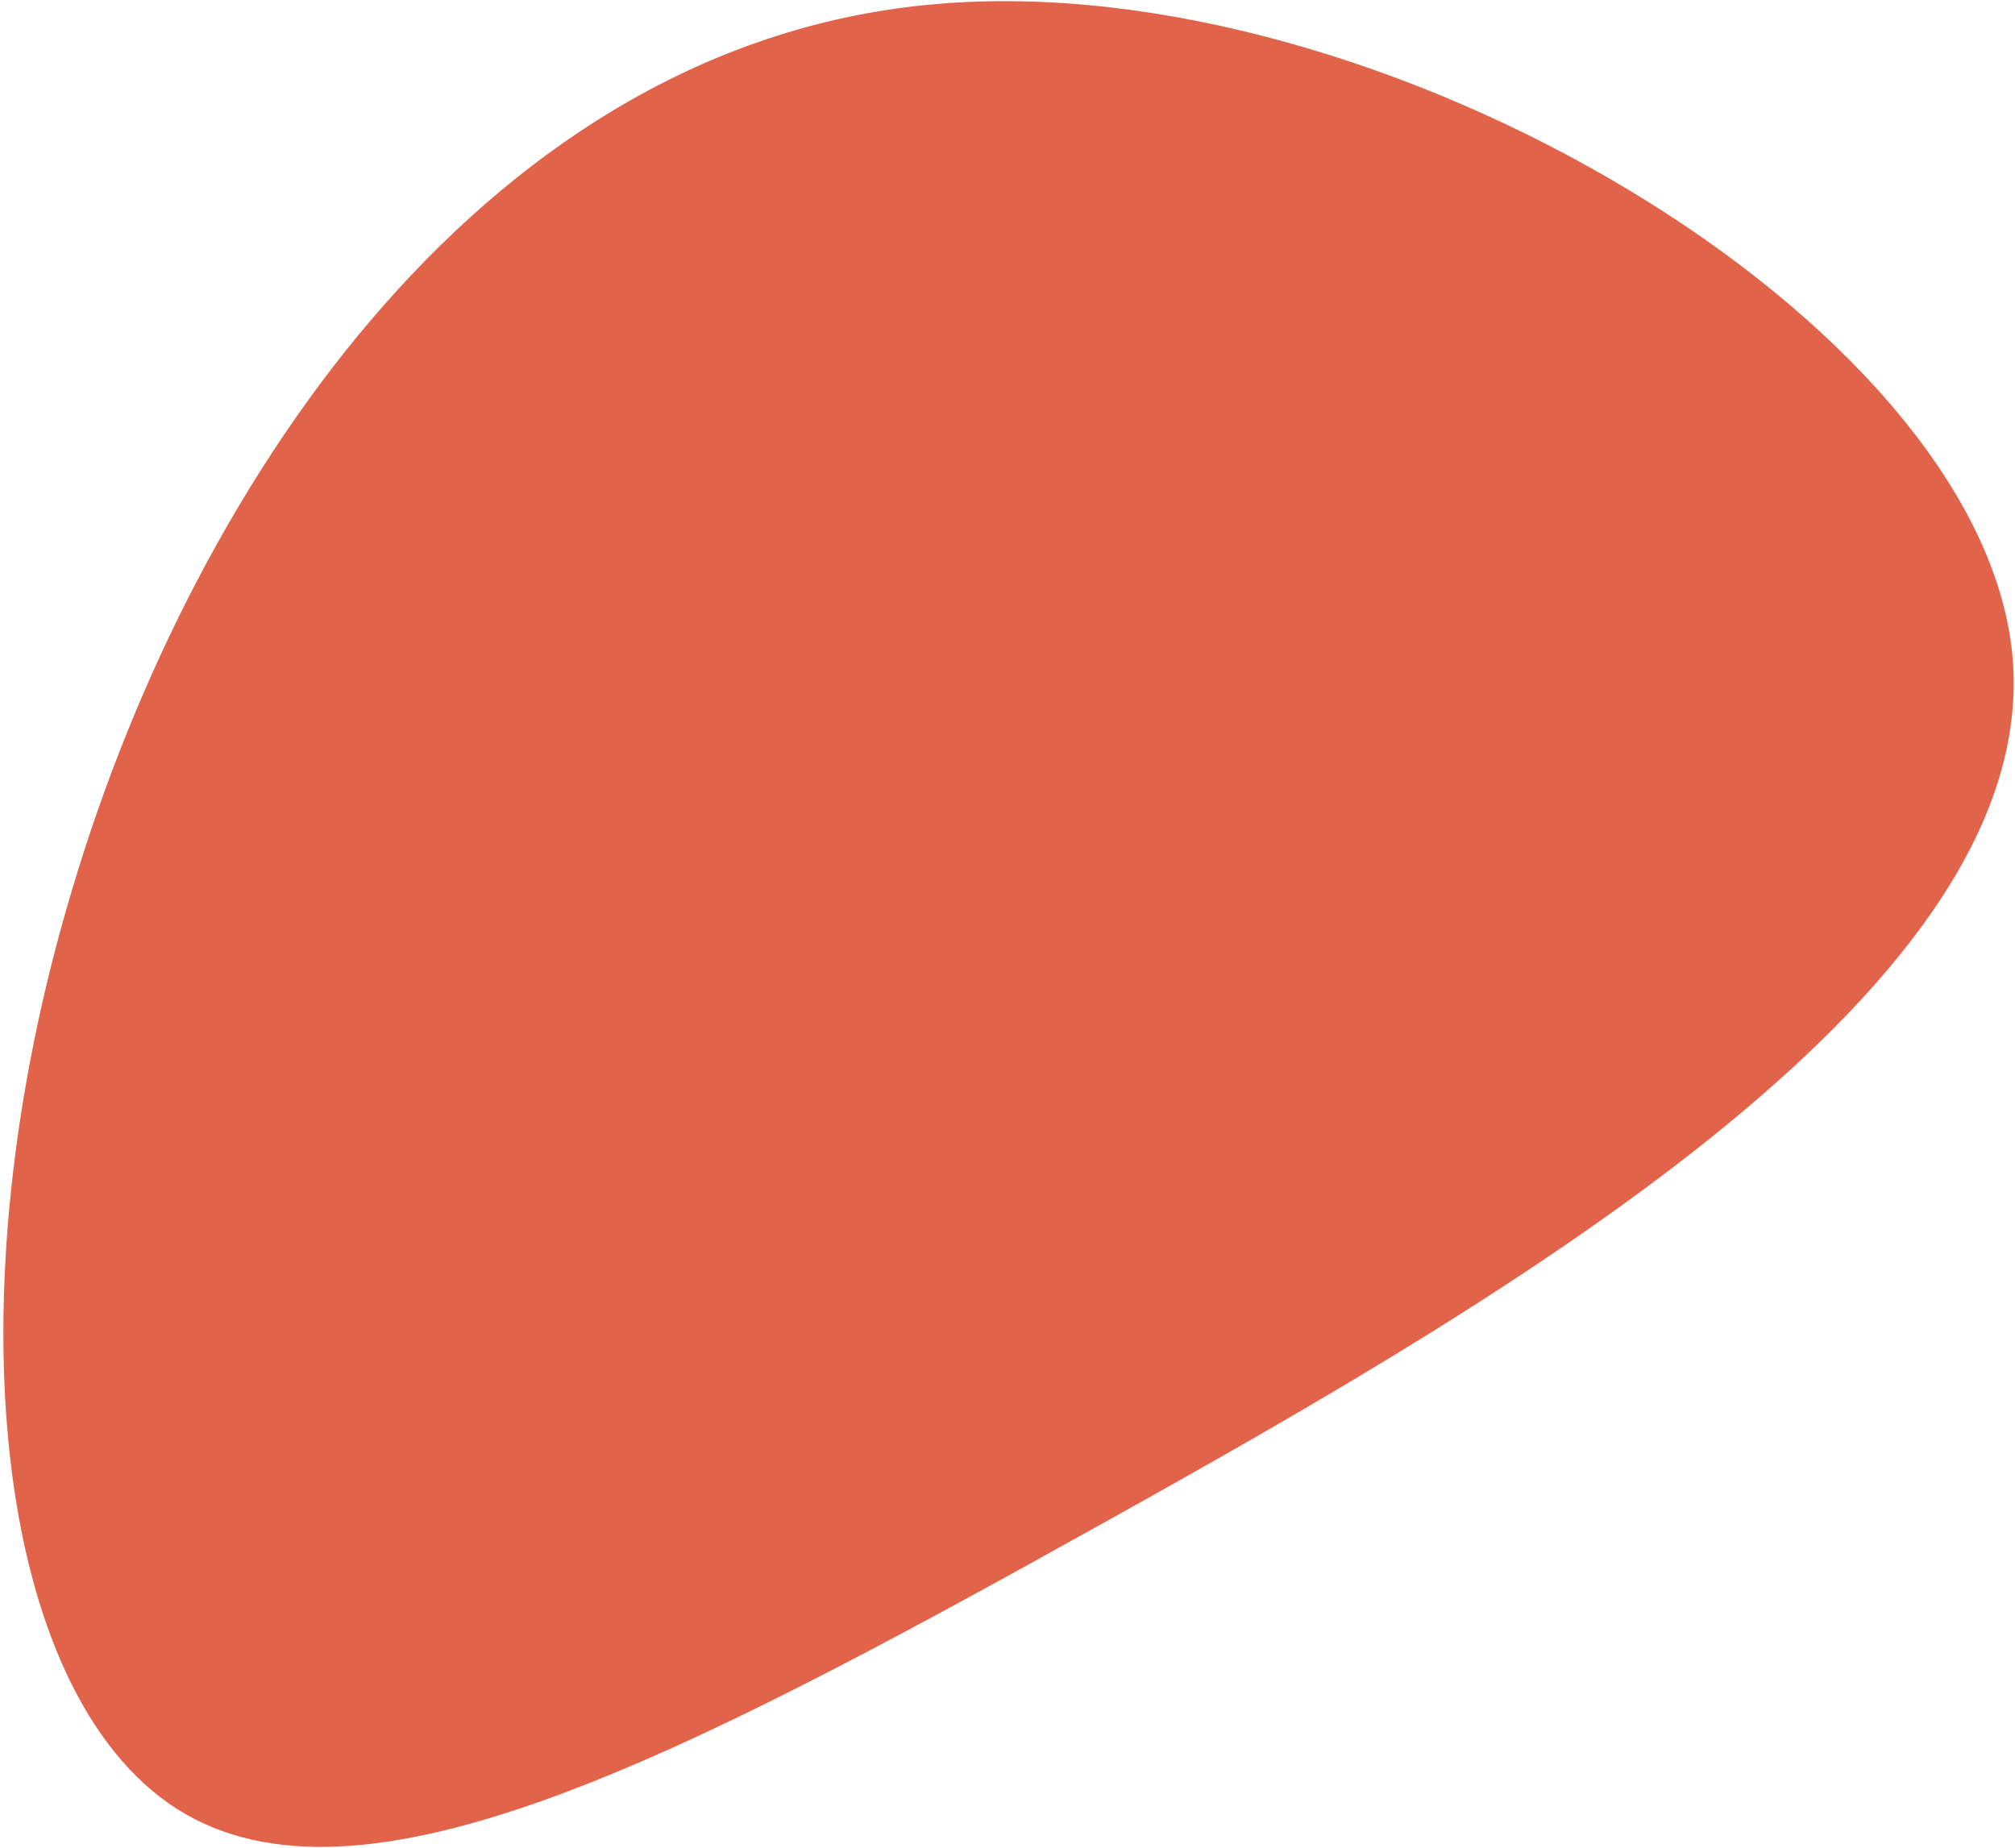 <svg width="532" height="488" xmlns="http://www.w3.org/2000/svg"><path d="M247.216 1.064C364.694-9.12 522.073 84.798 531.238 172.28c8.987 87.418-129.948 168.706-241.333 230.63-111.45 62.103-195.058 105.15-243.101 74.78-47.979-30.548-60.392-134.511-27.542-243.54C51.933 125.053 129.802 11.071 247.216 1.063z" fill="#E1644A" fill-rule="evenodd"/></svg>
